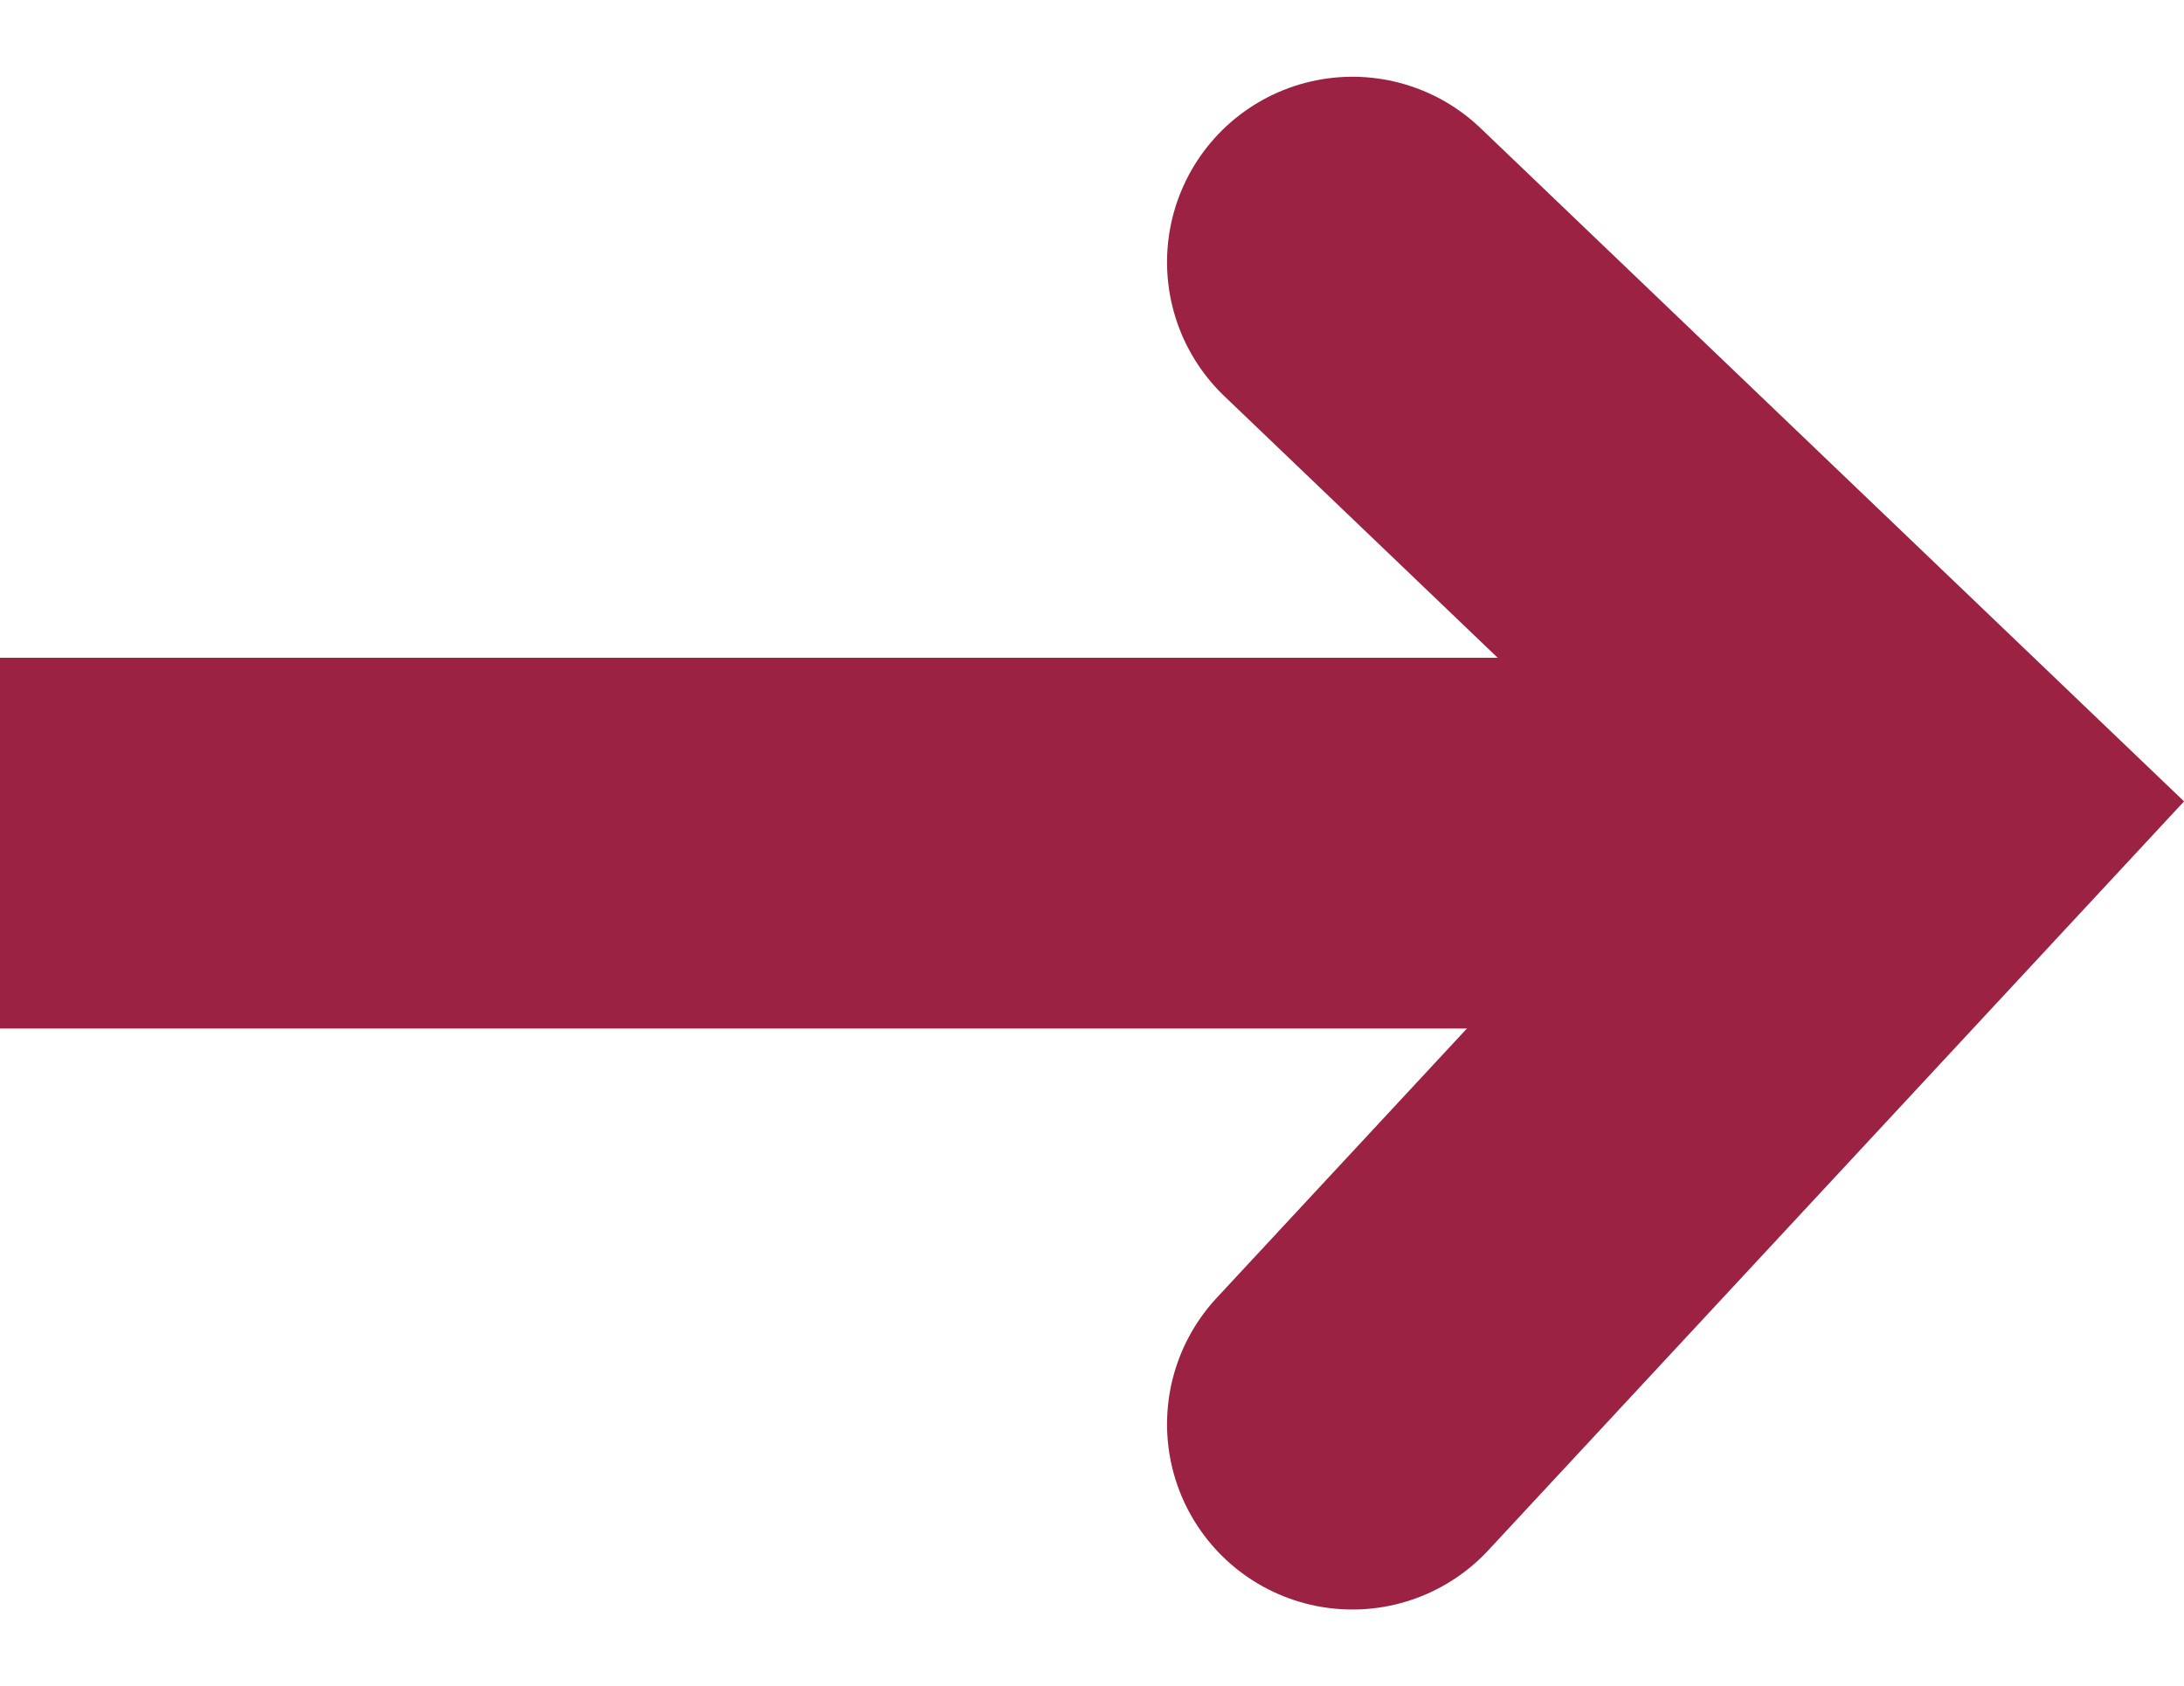 <svg xmlns="http://www.w3.org/2000/svg" width="23.561" height="18.19" viewBox="0 0 23.561 18.19">
  <g id="Grupo_7647" data-name="Grupo 7647" transform="translate(0 2.828)">
    <g id="Grupo_7372" data-name="Grupo 7372" transform="translate(14.59 0)">
      <path id="Caminho_2889" data-name="Caminho 2889" d="M0,0,6.165,5.9h0L0,12.536" fill="none" stroke="#9b2242" stroke-linecap="round" stroke-width="4"/>
    </g>
    <path id="Caminho_2892" data-name="Caminho 2892" d="M-2492.405,1026.5h-20.755" transform="translate(2513.16 -1020.232)" fill="none" stroke="#9b2242" stroke-width="4"/>
  </g>
</svg>
